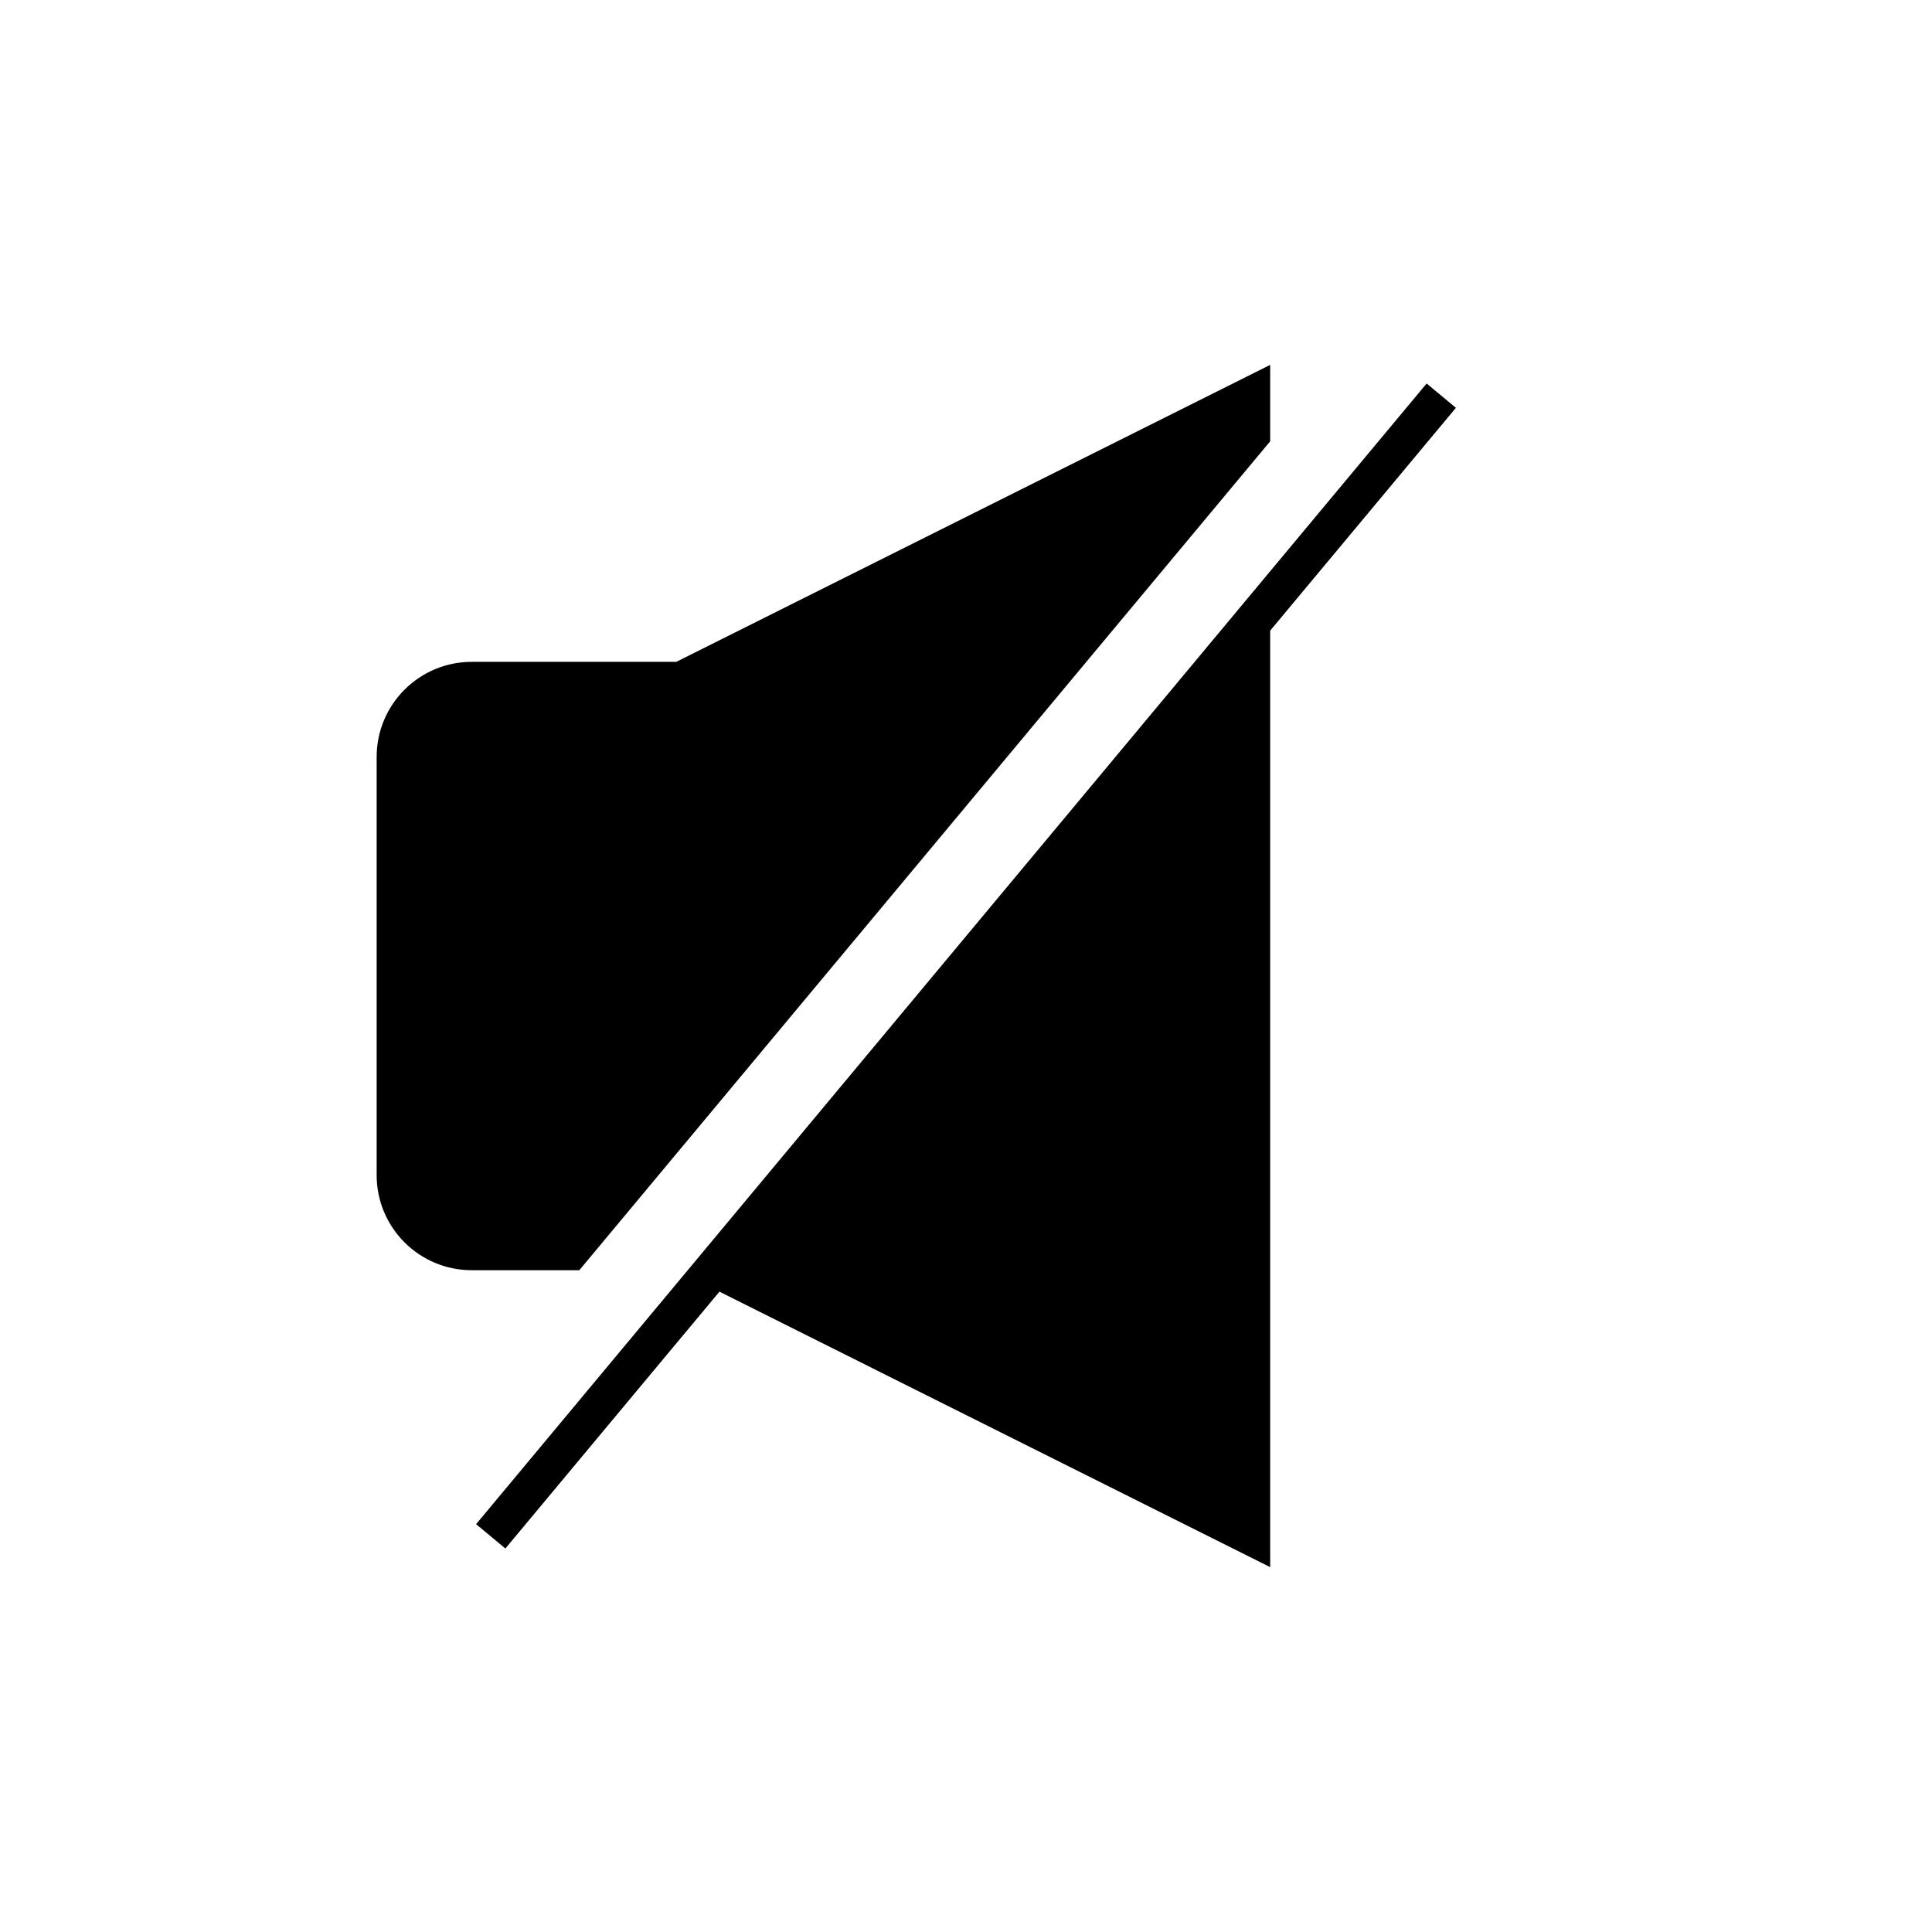 <?xml version="1.0" encoding="UTF-8"?>
<!-- Uploaded to: ICON Repo, www.svgrepo.com, Generator: ICON Repo Mixer Tools -->
<svg fill="#000000" width="800px" height="800px" version="1.1" viewBox="144 144 512 512" xmlns="http://www.w3.org/2000/svg">
 <g>
  <path d="m522.07 245.63-251.9 302.29 7.758 6.449 56.73-68.066 145.95 73.004v-248.18l49.223-59.047z"/>
  <path d="m480.61 260.95v-20.254l-157.39 78.699h-54.211c-13.906 0-25.191 11.285-25.191 25.191v110.84c0 13.906 11.285 25.191 25.191 25.191h28.516z"/>
 </g>
</svg>